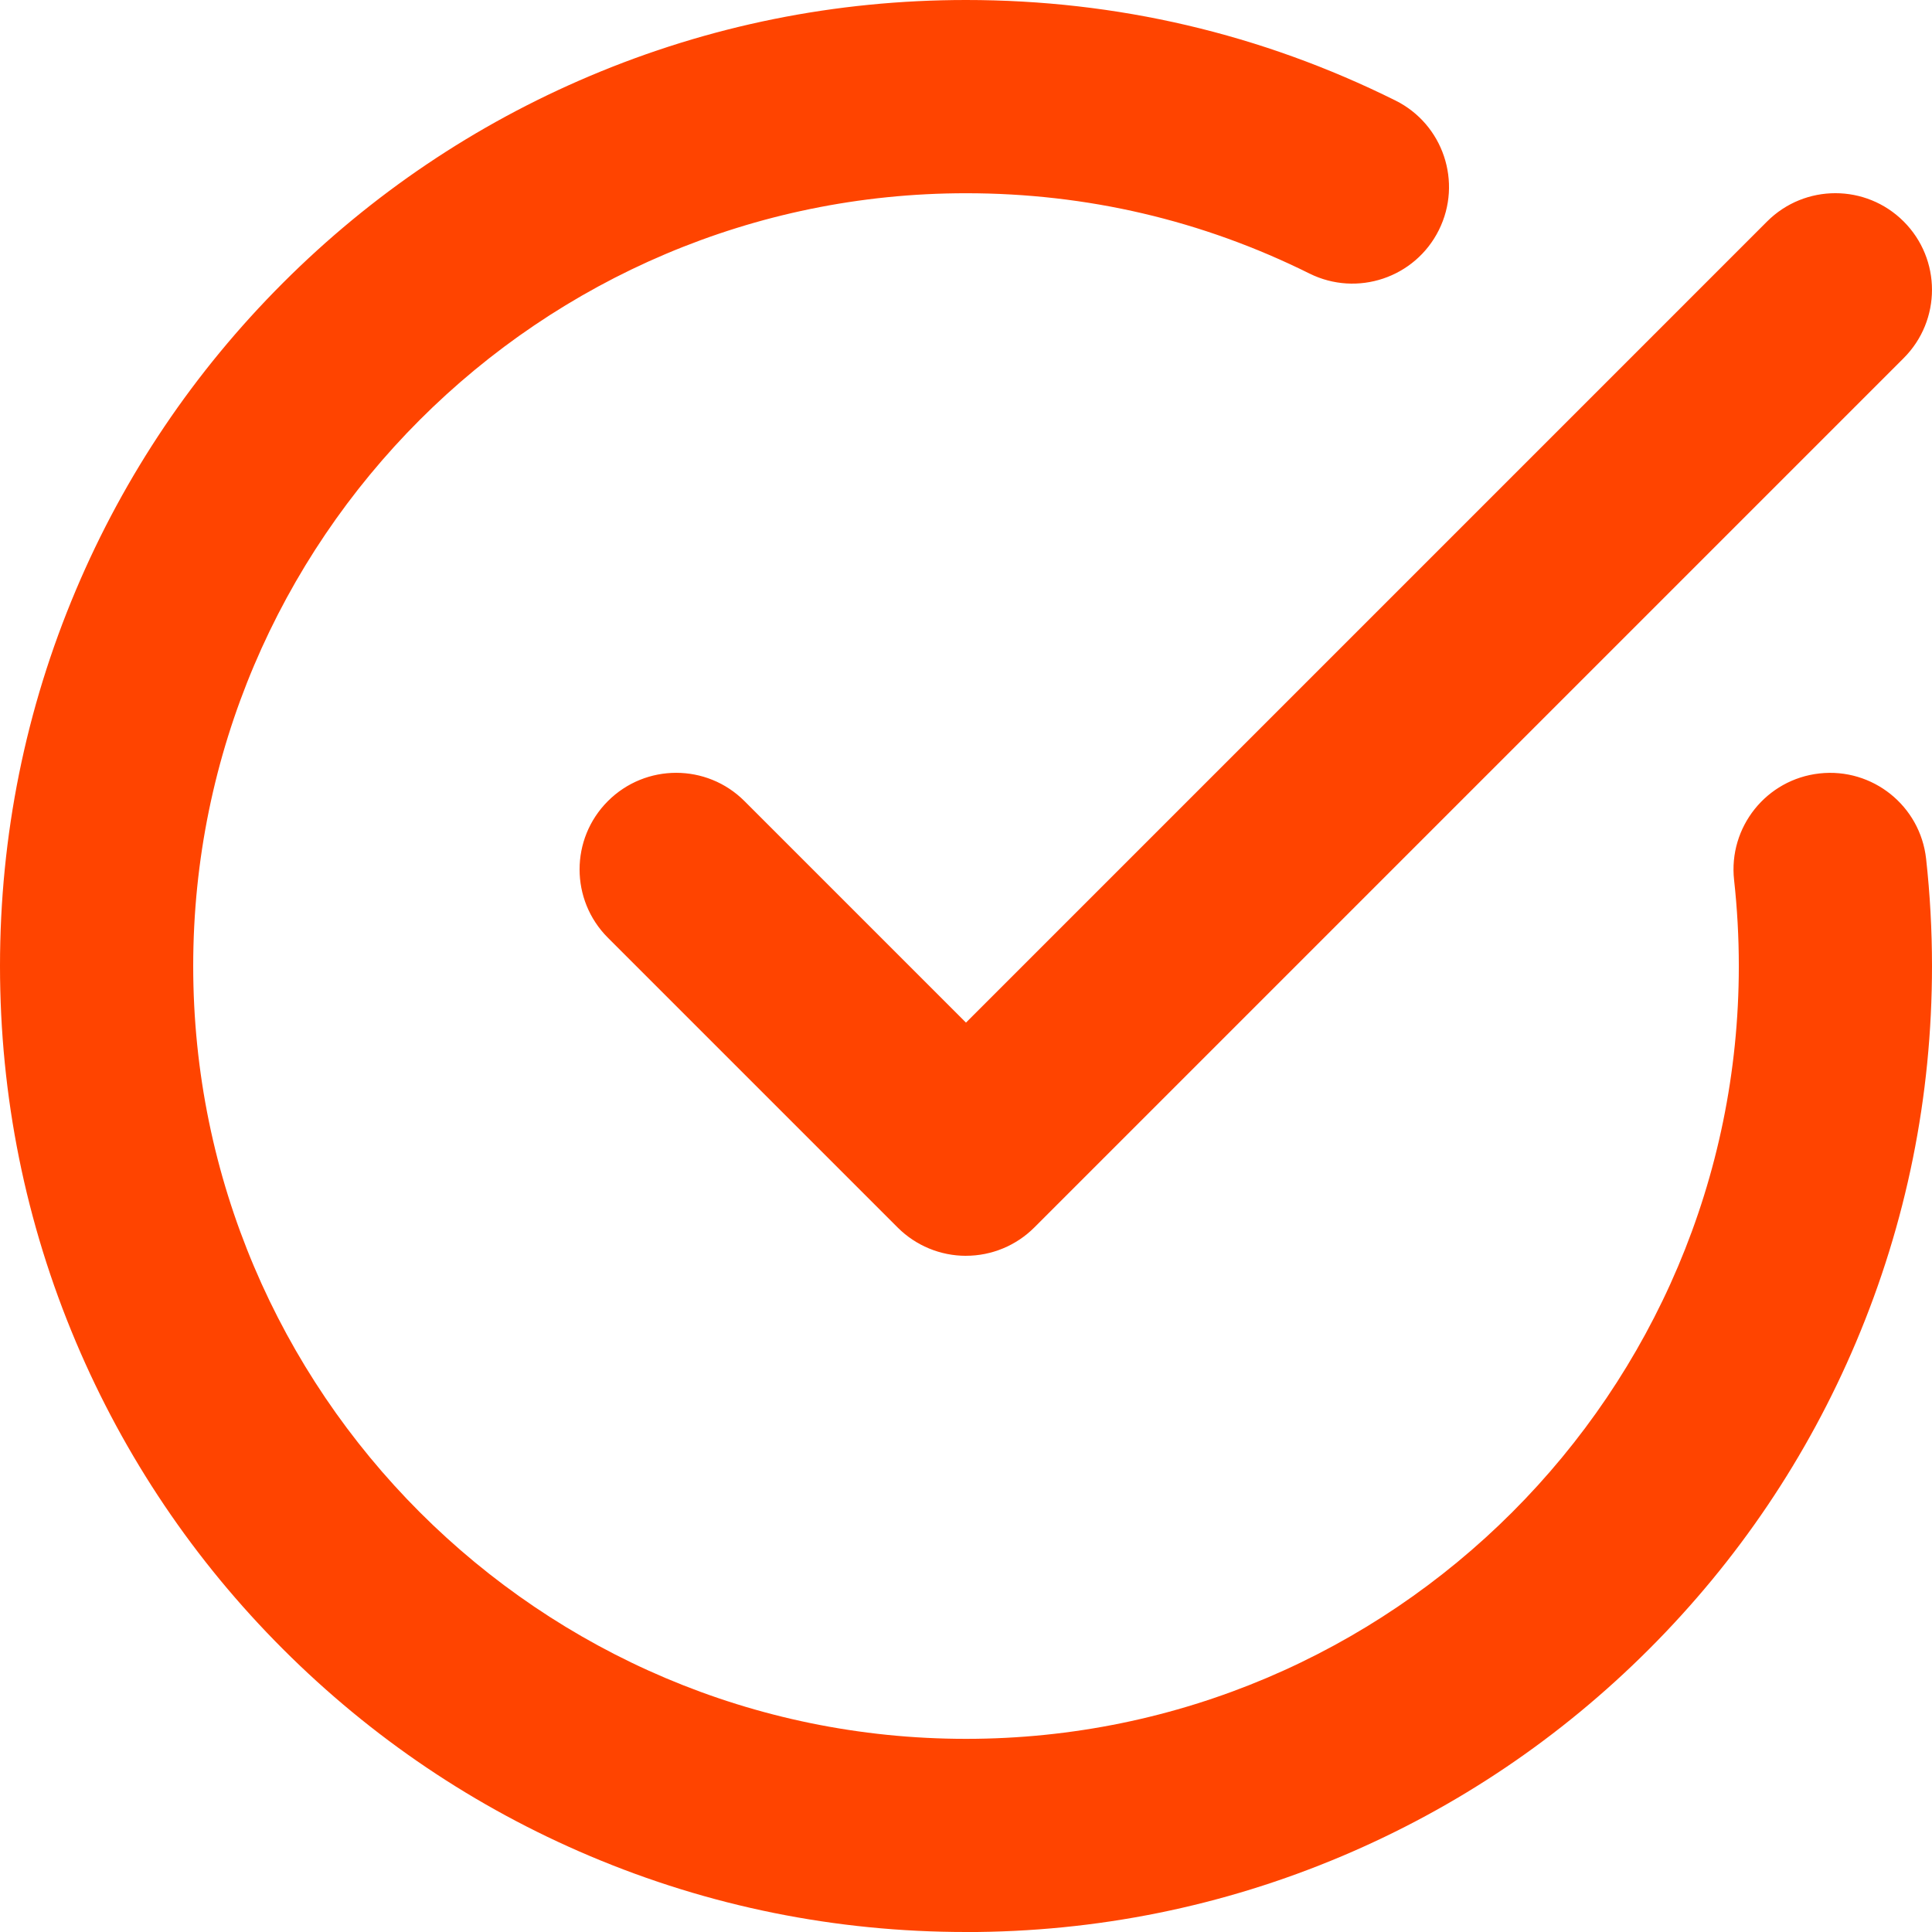 <?xml version="1.0" encoding="UTF-8"?>
<svg id="Calque_2" data-name="Calque 2" xmlns="http://www.w3.org/2000/svg" viewBox="0 0 666.67 666.67">
  <defs>
    <style>
      .cls-1 {
        fill: #f40;
      }
    </style>
  </defs>
  <g id="Layer_1" data-name="Layer 1">
    <path class="cls-1" d="m333.33,666.67c-44.98,0-88.64-8.82-129.76-26.21-39.7-16.79-75.34-40.82-105.94-71.42-30.6-30.6-54.63-66.25-71.42-105.94C8.82,421.98,0,378.32,0,333.33s8.82-88.64,26.21-129.76c16.79-39.7,40.82-75.34,71.42-105.94,30.6-30.6,66.25-54.63,105.94-71.42C244.69,8.82,288.35,0,333.33,0c52.03,0,101.88,11.66,148.17,34.67,16.49,8.19,23.21,28.2,15.02,44.69-8.19,16.49-28.2,23.21-44.68,15.02-36.99-18.38-76.86-27.7-118.5-27.7-147.04,0-266.67,119.63-266.67,266.67s119.63,266.67,266.67,266.67,266.67-119.63,266.67-266.67c0-9.92-.55-19.9-1.63-29.67-2.02-18.3,11.17-34.77,29.47-36.79,18.3-2.02,34.77,11.17,36.79,29.47,1.35,12.19,2.03,24.64,2.03,37,0,44.98-8.82,88.64-26.21,129.76-16.79,39.7-40.82,75.34-71.42,105.94-30.6,30.6-66.25,54.63-105.94,71.42-41.12,17.39-84.77,26.21-129.76,26.21Zm0-233.33c-8.84,0-17.32-3.51-23.57-9.76l-100-100c-13.02-13.02-13.02-34.12,0-47.14,13.02-13.02,34.12-13.02,47.14,0l76.43,76.43L609.76,76.43c13.02-13.02,34.12-13.02,47.14,0s13.02,34.12,0,47.14l-300,300c-6.25,6.25-14.73,9.76-23.57,9.76Z"/>
  </g>
</svg>